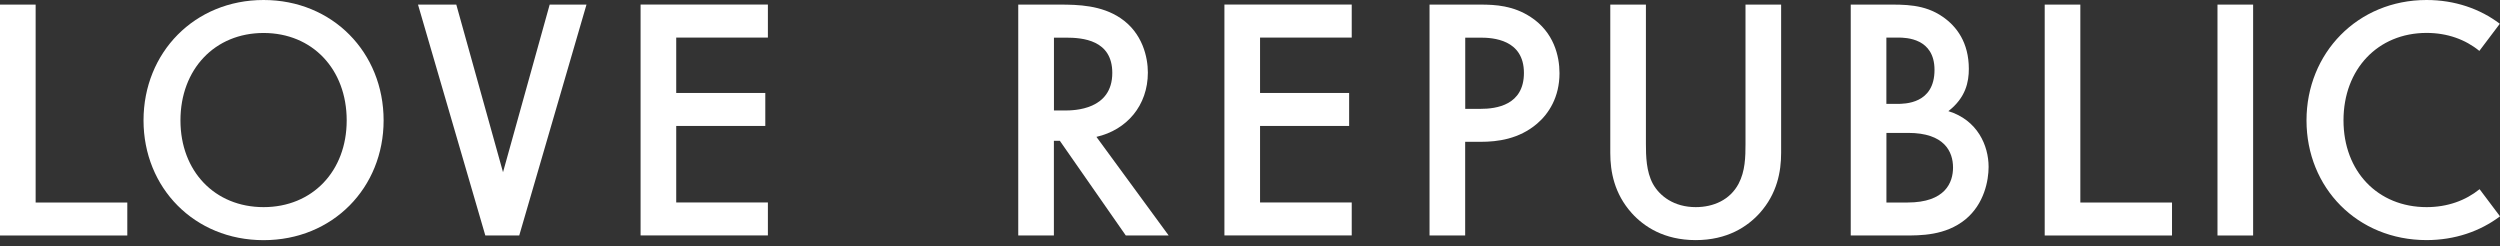 <?xml version="1.0" encoding="UTF-8"?> <svg xmlns="http://www.w3.org/2000/svg" width="193" height="19" viewBox="0 0 193 19" fill="none"><rect x="0" y="0" width="193" height="19" fill="#333333" stroke="none"/><path d="M160.602 0.355V15.635H167.679V18.18H157.851V0.355H160.602Z" fill="white"></path><path d="M59.281 2.901H52.204V7.177H59.081V9.723H52.204V15.63H59.281V18.175H49.453V0.351H59.281V2.896V2.901Z" fill="white"></path><path d="M2.751 0.355V15.635H9.828V18.18H0V0.355H2.751Z" fill="white"></path><path d="M29.615 9.295C29.615 14.491 25.694 18.54 20.348 18.54C15.001 18.54 11.08 14.491 11.08 9.295C11.08 4.049 15.028 0 20.348 0C25.672 0 29.615 4.049 29.615 9.295ZM26.765 9.295C26.765 5.347 24.119 2.546 20.348 2.546C16.581 2.546 13.931 5.347 13.931 9.295C13.931 13.216 16.581 15.99 20.348 15.99C24.114 15.99 26.765 13.216 26.765 9.295Z" fill="white"></path><path d="M45.277 0.355L40.085 18.18H37.467L32.27 0.355H35.226L38.833 13.294L42.435 0.355H45.277Z" fill="white"></path><path d="M81.793 0.355C83.246 0.355 85.026 0.406 86.502 1.398C88.21 2.546 88.615 4.427 88.615 5.602C88.615 8.148 86.984 10.033 84.644 10.566L90.222 18.18H86.912L81.82 10.871H81.36V18.18H78.609V0.355H81.793ZM81.36 8.53H82.203C82.94 8.53 85.869 8.48 85.869 5.629C85.869 3.083 83.578 2.906 82.28 2.906H81.365V8.535L81.36 8.53Z" fill="white"></path><path d="M104.353 2.901H97.276V7.177H104.153V9.723H97.276V15.63H104.353V18.175H94.525V0.351H104.353V2.896V2.901Z" fill="white"></path><path d="M114.286 0.355C115.456 0.355 116.832 0.433 118.18 1.321C119.96 2.491 120.393 4.327 120.393 5.652C120.393 7.51 119.555 8.785 118.663 9.546C117.26 10.743 115.607 10.948 114.309 10.948H113.111V18.18H110.36V0.355H114.281H114.286ZM113.116 8.403H114.313C115.511 8.403 117.647 8.12 117.647 5.629C117.647 3.033 115.229 2.906 114.286 2.906H113.116V8.407V8.403Z" fill="white"></path><path d="M127.065 0.355V11.099C127.065 12.064 127.092 13.239 127.598 14.182C128.131 15.152 129.251 15.99 130.909 15.99C132.284 15.99 133.559 15.43 134.22 14.182C134.73 13.216 134.753 12.119 134.753 11.099V0.355H137.503V11.814C137.503 13.239 137.198 14.947 135.85 16.45C134.907 17.493 133.354 18.536 130.909 18.536C128.463 18.536 126.91 17.493 125.968 16.45C124.62 14.947 124.314 13.244 124.314 11.814V0.355H127.065Z" fill="white"></path><path d="M145.578 0.355C147.003 0.355 148.556 0.305 149.981 1.298C151.052 2.035 151.994 3.283 151.994 5.319C151.994 6.312 151.767 7.532 150.414 8.58C152.655 9.267 153.52 11.226 153.52 12.883C153.52 13.926 153.188 15.734 151.739 16.932C150.186 18.203 148.251 18.18 146.976 18.18H142.877V0.355H145.578ZM145.628 8.02H146.443C147.053 8.02 149.344 8.02 149.344 5.396C149.344 2.951 147.153 2.901 146.543 2.901H145.628V8.02ZM145.628 15.634H147.258C150.186 15.634 150.774 14.081 150.774 12.933C150.774 11.713 150.113 10.26 147.313 10.26H145.632V15.634H145.628Z" fill="white"></path><path d="M173.941 0.355V18.18H171.19V0.355H173.941Z" fill="white"></path><path d="M192.996 16.705C191.461 17.857 189.516 18.535 187.33 18.535C181.984 18.535 178.062 14.491 178.062 9.295C178.062 4.099 182.006 0 187.33 0C189.507 0 191.452 0.674 192.986 1.835L191.406 3.93C190.327 3.047 188.929 2.541 187.335 2.541C183.564 2.541 180.918 5.347 180.918 9.29C180.918 13.234 183.568 15.99 187.335 15.99C188.938 15.99 190.34 15.484 191.424 14.605L193 16.7L192.996 16.705Z" fill="white"></path></svg> 